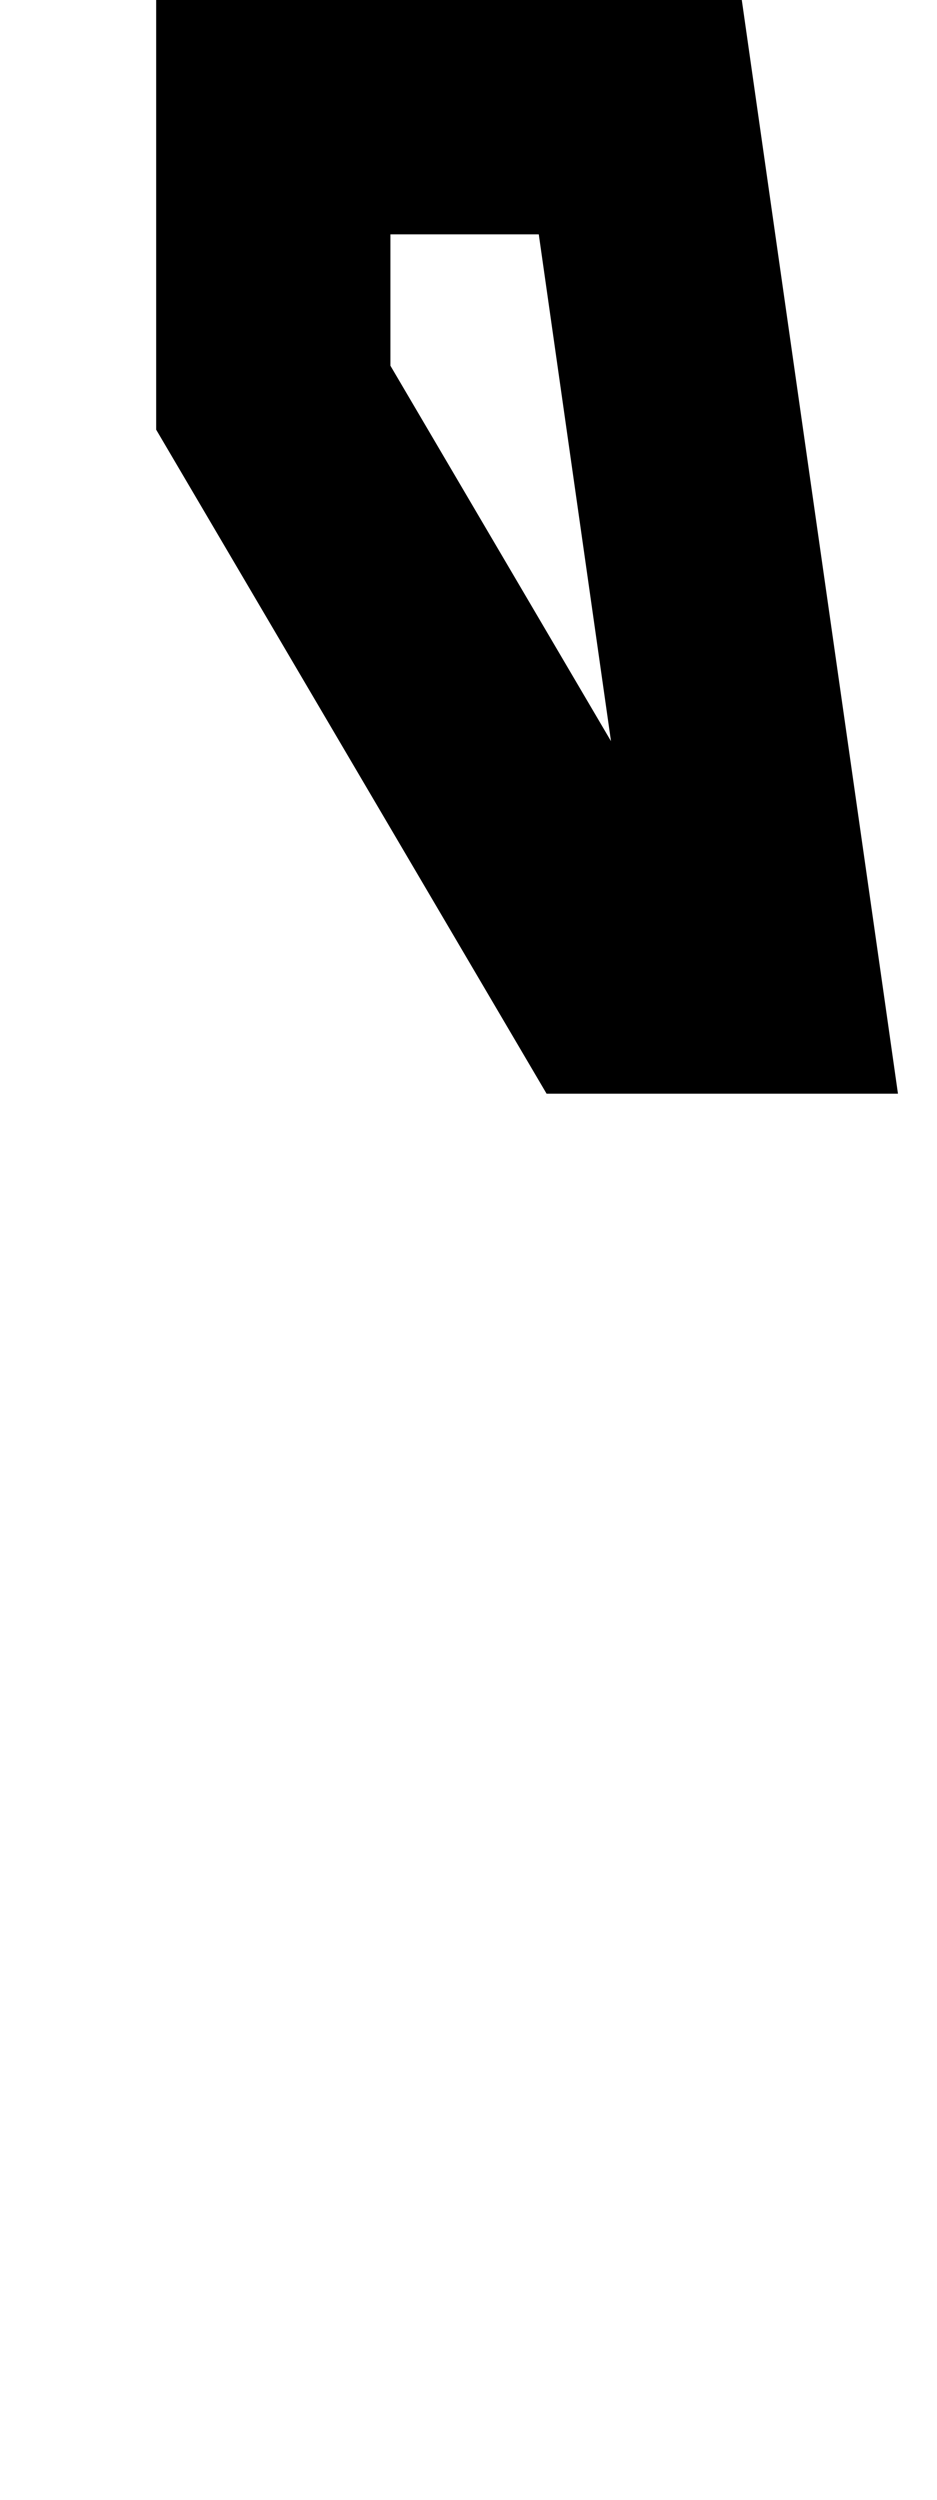 <svg xmlns="http://www.w3.org/2000/svg" viewBox="0 0 192 512"><!--! Font Awesome Pro 7.0.0 by @fontawesome - https://fontawesome.com License - https://fontawesome.com/license (Commercial License) Copyright 2025 Fonticons, Inc. --><path fill="currentColor" d="M80 74.9L125.2 151.8 110.4 48 80 48 80 74.9zM152 0c19.8 138.7 30.5 213.3 32 224l-72 0-80-136 0-88 120 0z"/></svg>